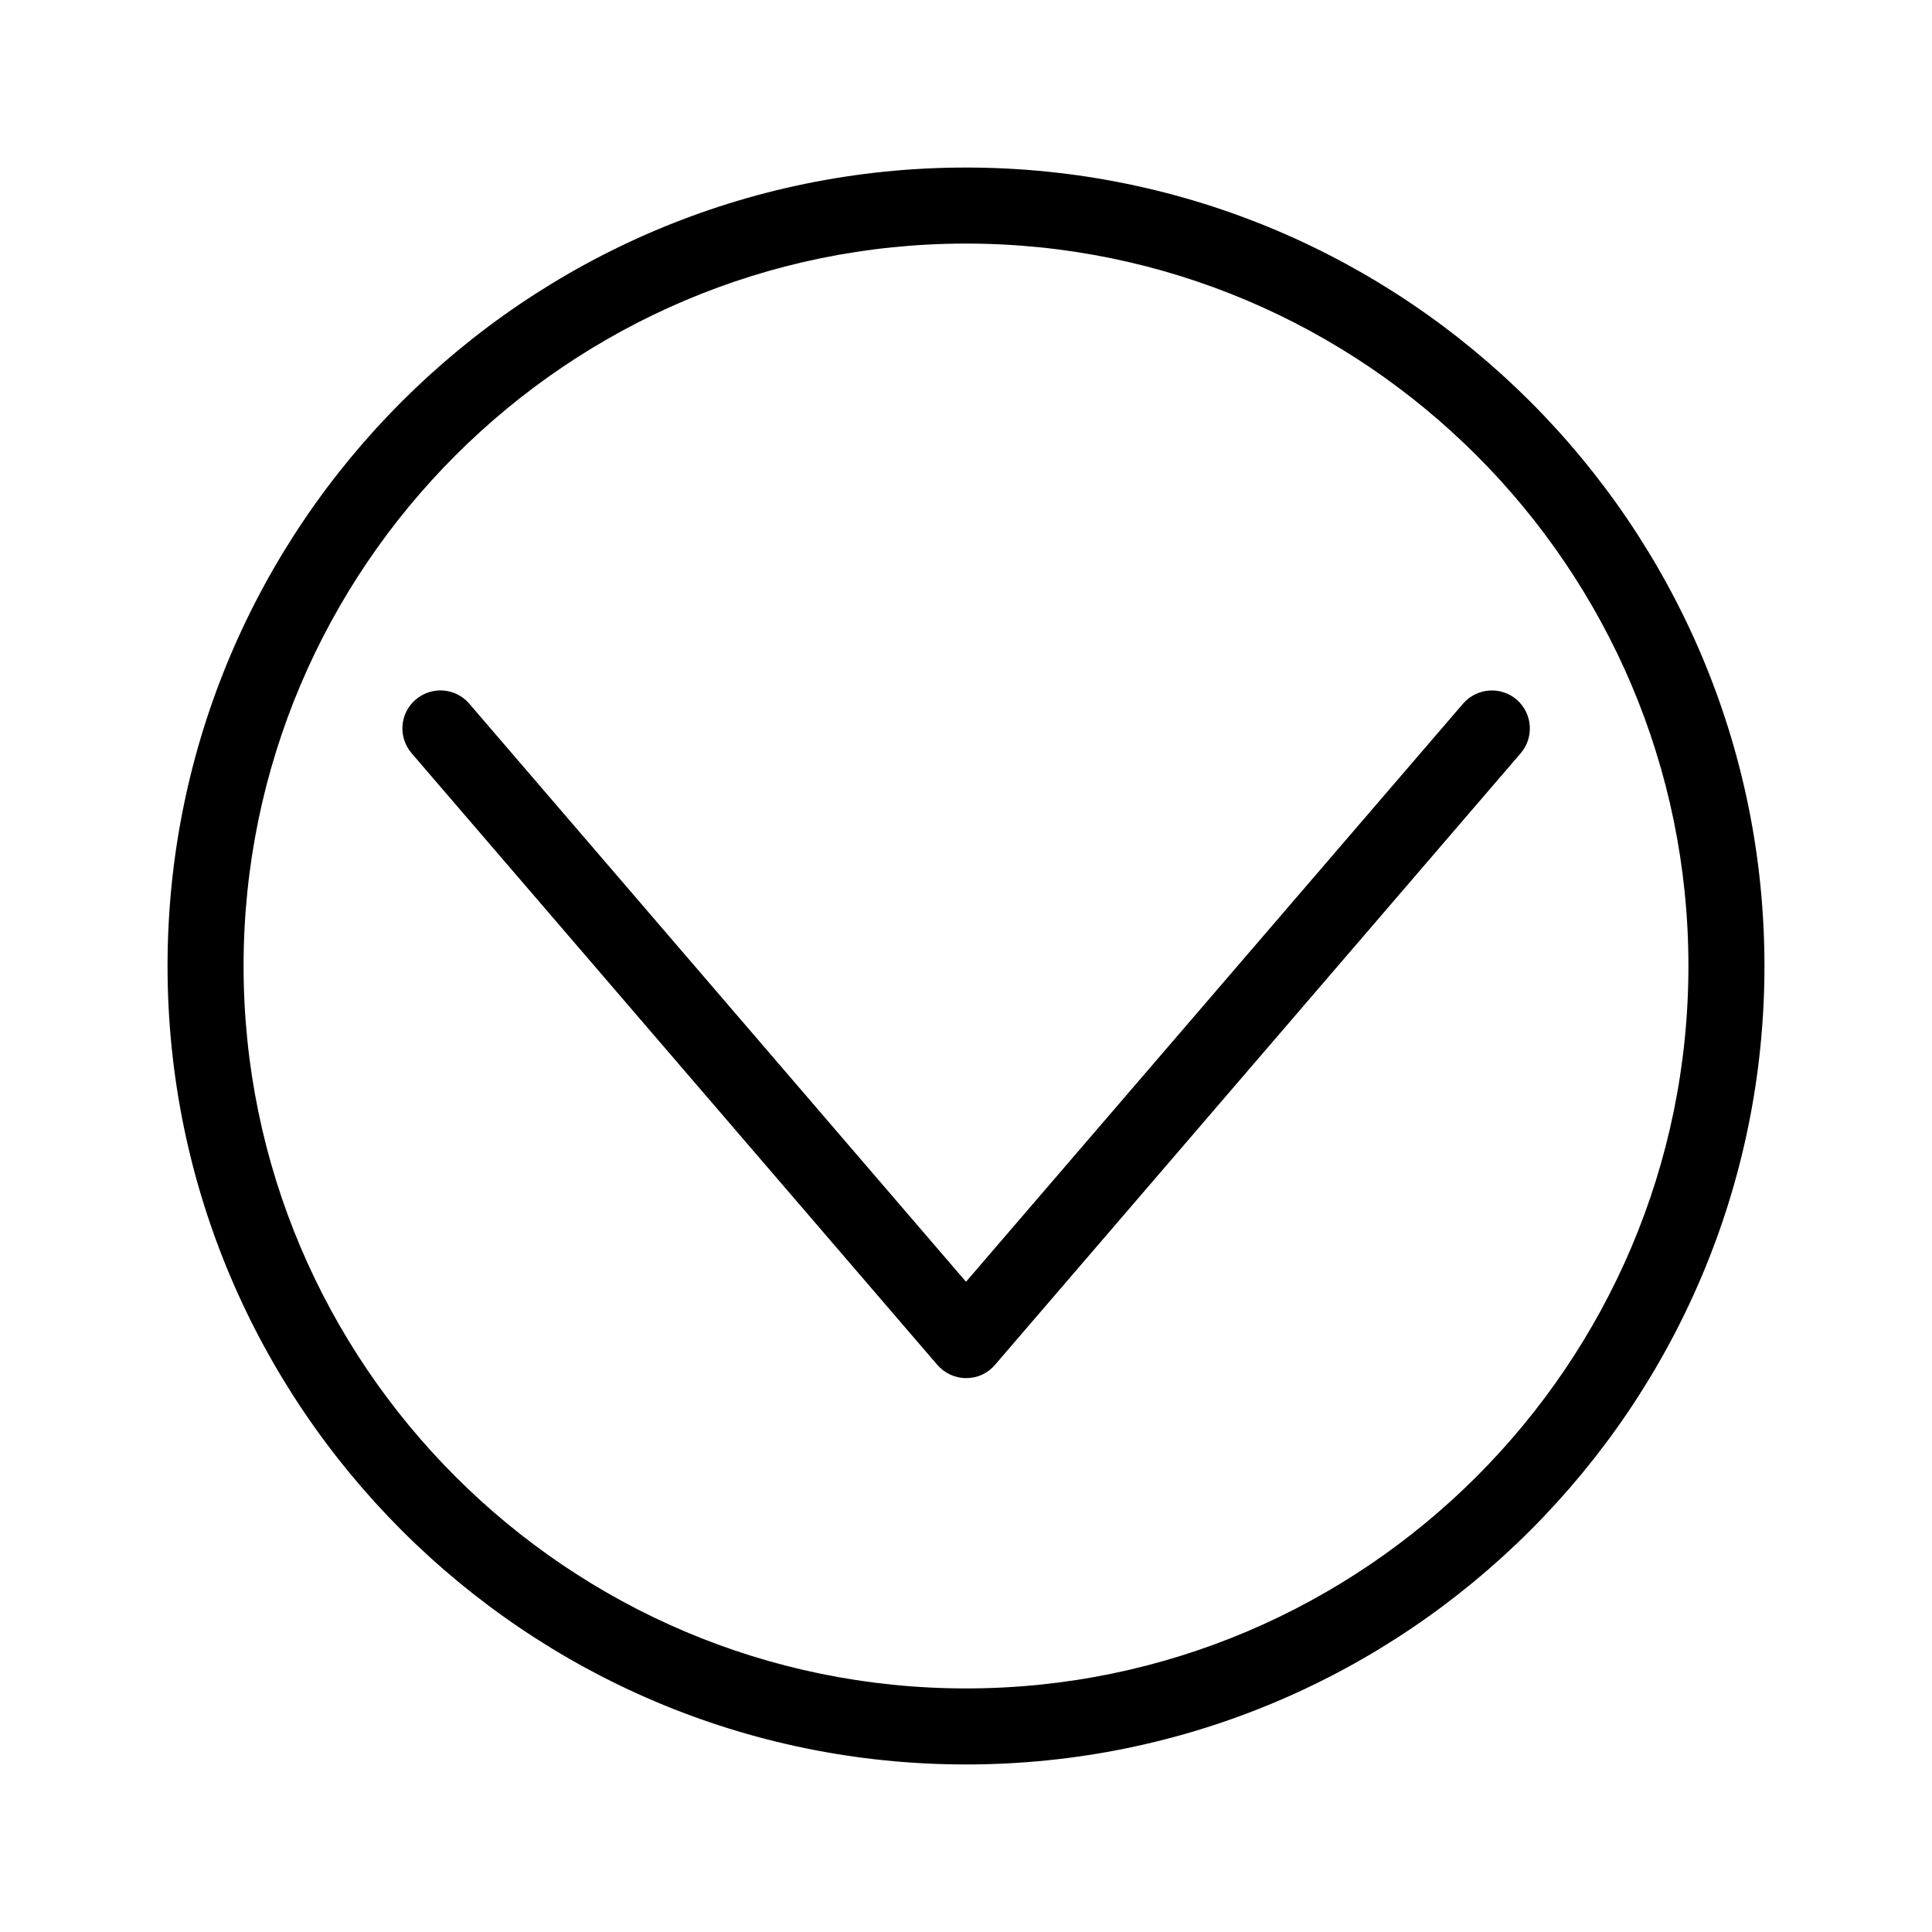 <?xml version="1.0" encoding="UTF-8"?>
<!-- Uploaded to: ICON Repo, www.svgrepo.com, Generator: ICON Repo Mixer Tools -->
<svg fill="#000000" width="800px" height="800px" version="1.1" viewBox="144 144 512 512" xmlns="http://www.w3.org/2000/svg">
 <g>
  <path d="m400 188.4c-116.68 0-211.6 94.918-211.6 211.6s94.918 211.6 211.6 211.6 211.6-94.918 211.6-211.6c-0.004-116.68-94.922-211.6-211.6-211.6zm0 403.05c-105.55 0-191.45-85.898-191.45-191.45 0-105.55 85.898-191.45 191.45-191.45 105.55 0 191.45 85.898 191.45 191.45-0.004 105.55-85.902 191.45-191.45 191.45z"/>
  <path d="m400 483.68-131.65-153.21c-3.629-4.231-9.977-4.684-14.207-1.059-4.231 3.629-4.684 9.977-1.059 14.207l139.3 162.07c1.914 2.215 4.684 3.527 7.656 3.527s5.742-1.258 7.656-3.527l139.3-162.07c3.629-4.231 3.125-10.578-1.059-14.207-4.231-3.629-10.578-3.125-14.207 1.059z"/>
 </g>
</svg>